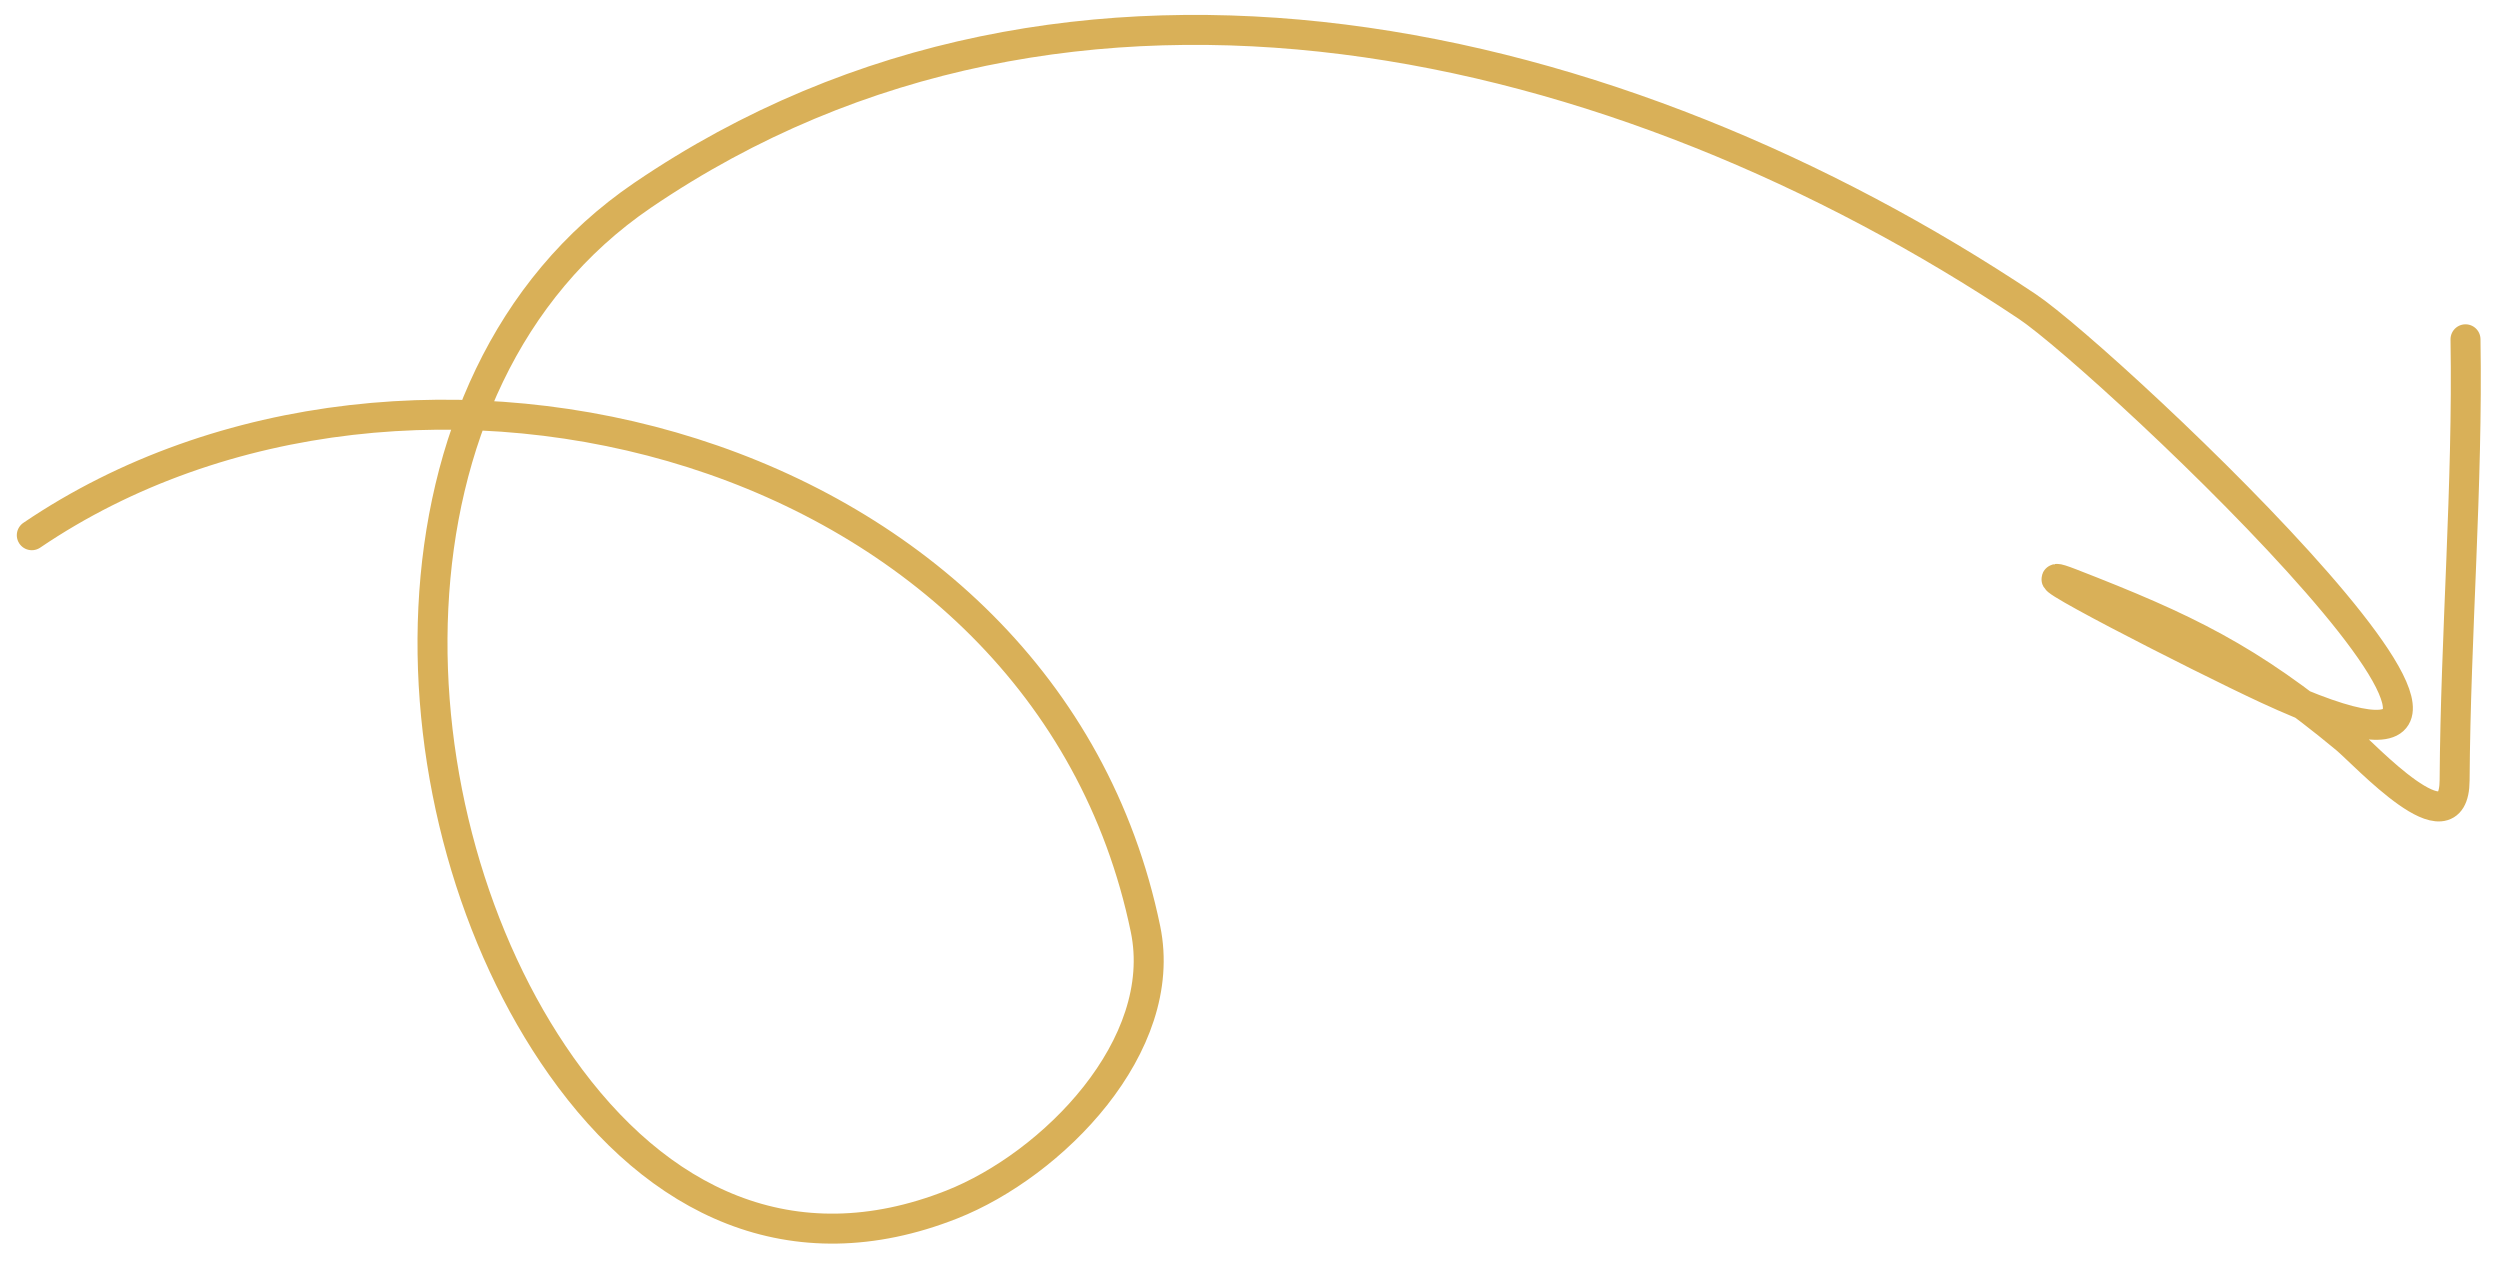 <svg width="103" height="52" viewBox="0 0 103 52" fill="none" xmlns="http://www.w3.org/2000/svg">
<path d="M1.31 22.051C16.881 11.492 43.041 18.173 47.195 38.277C48.19 43.094 43.364 47.989 39.209 49.628C32.636 52.219 27.085 49.532 23.119 43.916C15.914 33.714 15.164 15.742 26.477 8.044C44.181 -4.001 66.761 1.44 83.517 12.624C86.855 14.851 108.718 35.474 93.41 28.388C90.632 27.102 82.469 22.926 85.323 24.035C90.054 25.874 92.636 27.104 96.641 30.426C97.437 31.085 101.111 35.113 101.13 32.151C101.17 26.087 101.678 20.054 101.579 13.979" stroke="#D9B058" stroke-width="1.235" stroke-linecap="round"/>
</svg>
